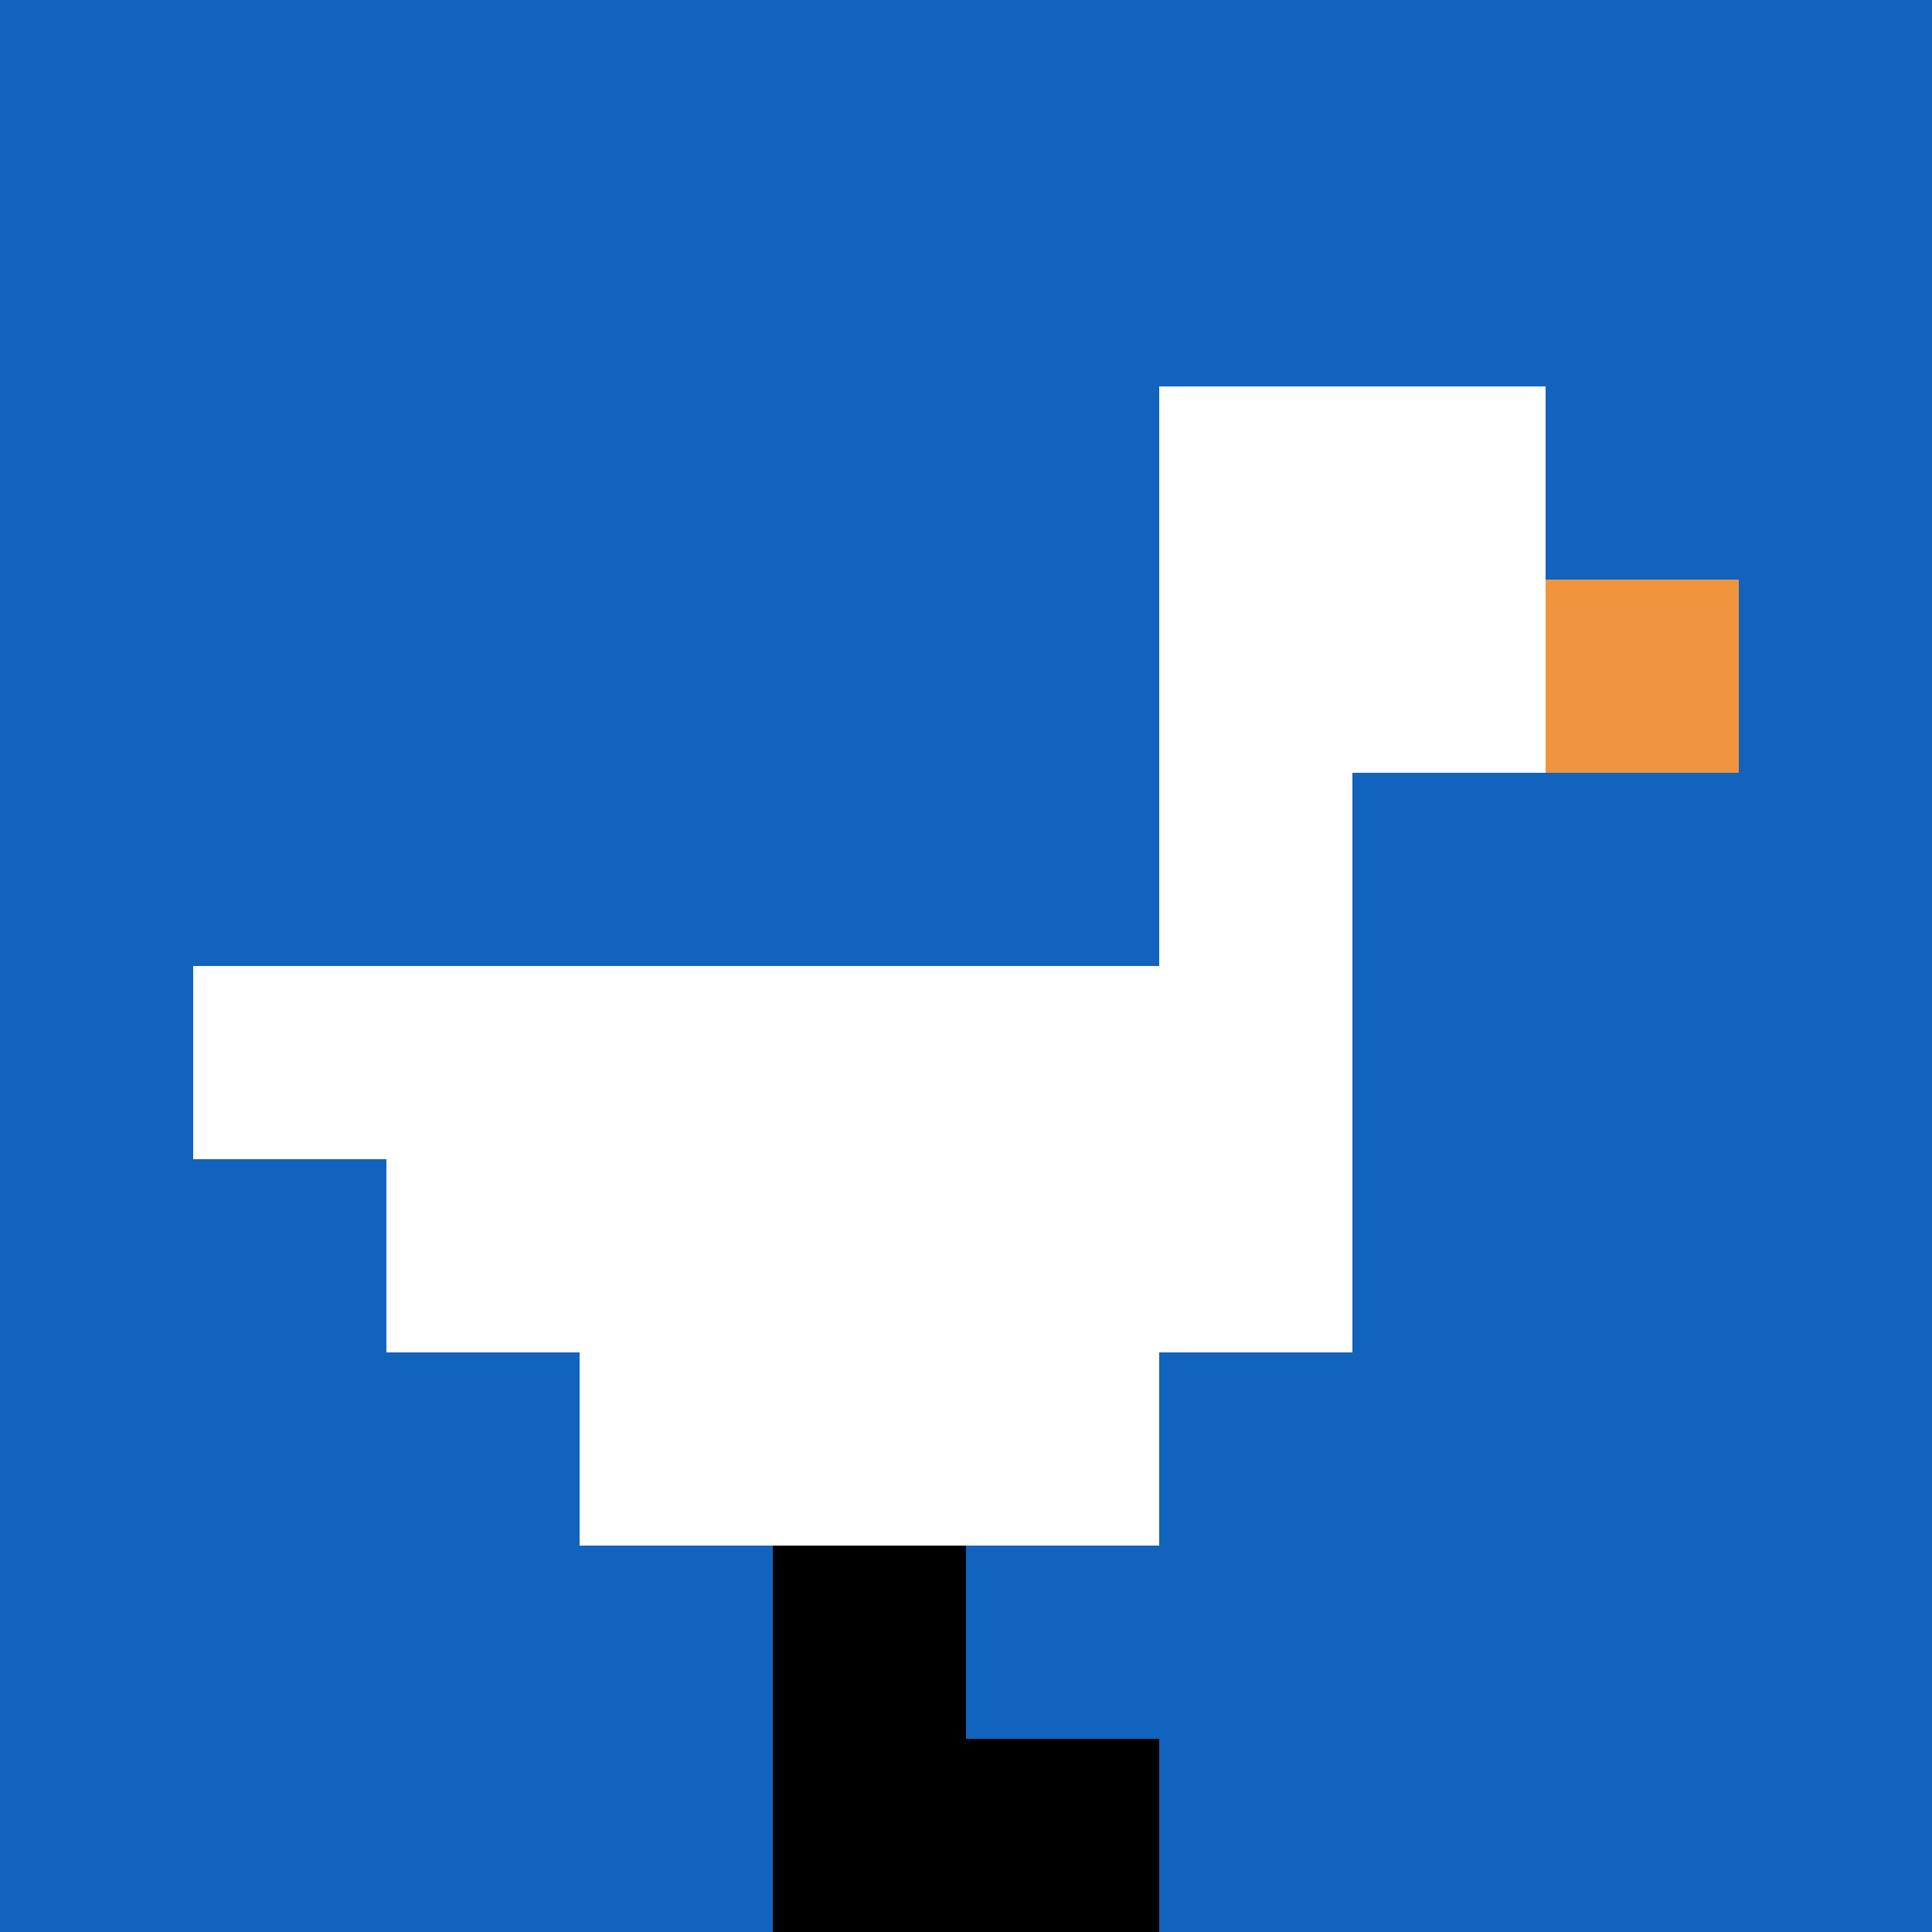 <svg xmlns="http://www.w3.org/2000/svg" version="1.1" width="978" height="978"><title>'goose-pfp-456464' by Dmitri Cherniak</title><desc>seed=456464
backgroundColor=#ffffff
padding=20
innerPadding=0
timeout=500
dimension=1
border=false
Save=function(){return n.handleSave()}
frame=7

Rendered at Sun Sep 15 2024 11:59:29 GMT-0400 (Eastern Daylight Time)
Generated in &lt;1ms
</desc><defs></defs><rect width="100%" height="100%" fill="#ffffff"></rect><g><g id="0-0"><rect x="0" y="0" height="978" width="978" fill="#1263BD"></rect><g><rect id="0-0-6-2-2-2" x="586.8" y="195.6" width="195.6" height="195.6" fill="#ffffff"></rect><rect id="0-0-6-2-1-4" x="586.8" y="195.6" width="97.8" height="391.2" fill="#ffffff"></rect><rect id="0-0-1-5-5-1" x="97.8" y="489" width="489" height="97.8" fill="#ffffff"></rect><rect id="0-0-2-5-5-2" x="195.6" y="489" width="489" height="195.6" fill="#ffffff"></rect><rect id="0-0-3-5-3-3" x="293.4" y="489" width="293.4" height="293.4" fill="#ffffff"></rect><rect id="0-0-8-3-1-1" x="782.4" y="293.4" width="97.8" height="97.8" fill="#F0943E"></rect><rect id="0-0-4-8-1-2" x="391.2" y="782.4" width="97.8" height="195.6" fill="#000000"></rect><rect id="0-0-4-9-2-1" x="391.2" y="880.2" width="195.6" height="97.8" fill="#000000"></rect></g><rect x="0" y="0" stroke="white" stroke-width="0" height="978" width="978" fill="none"></rect></g></g></svg>
